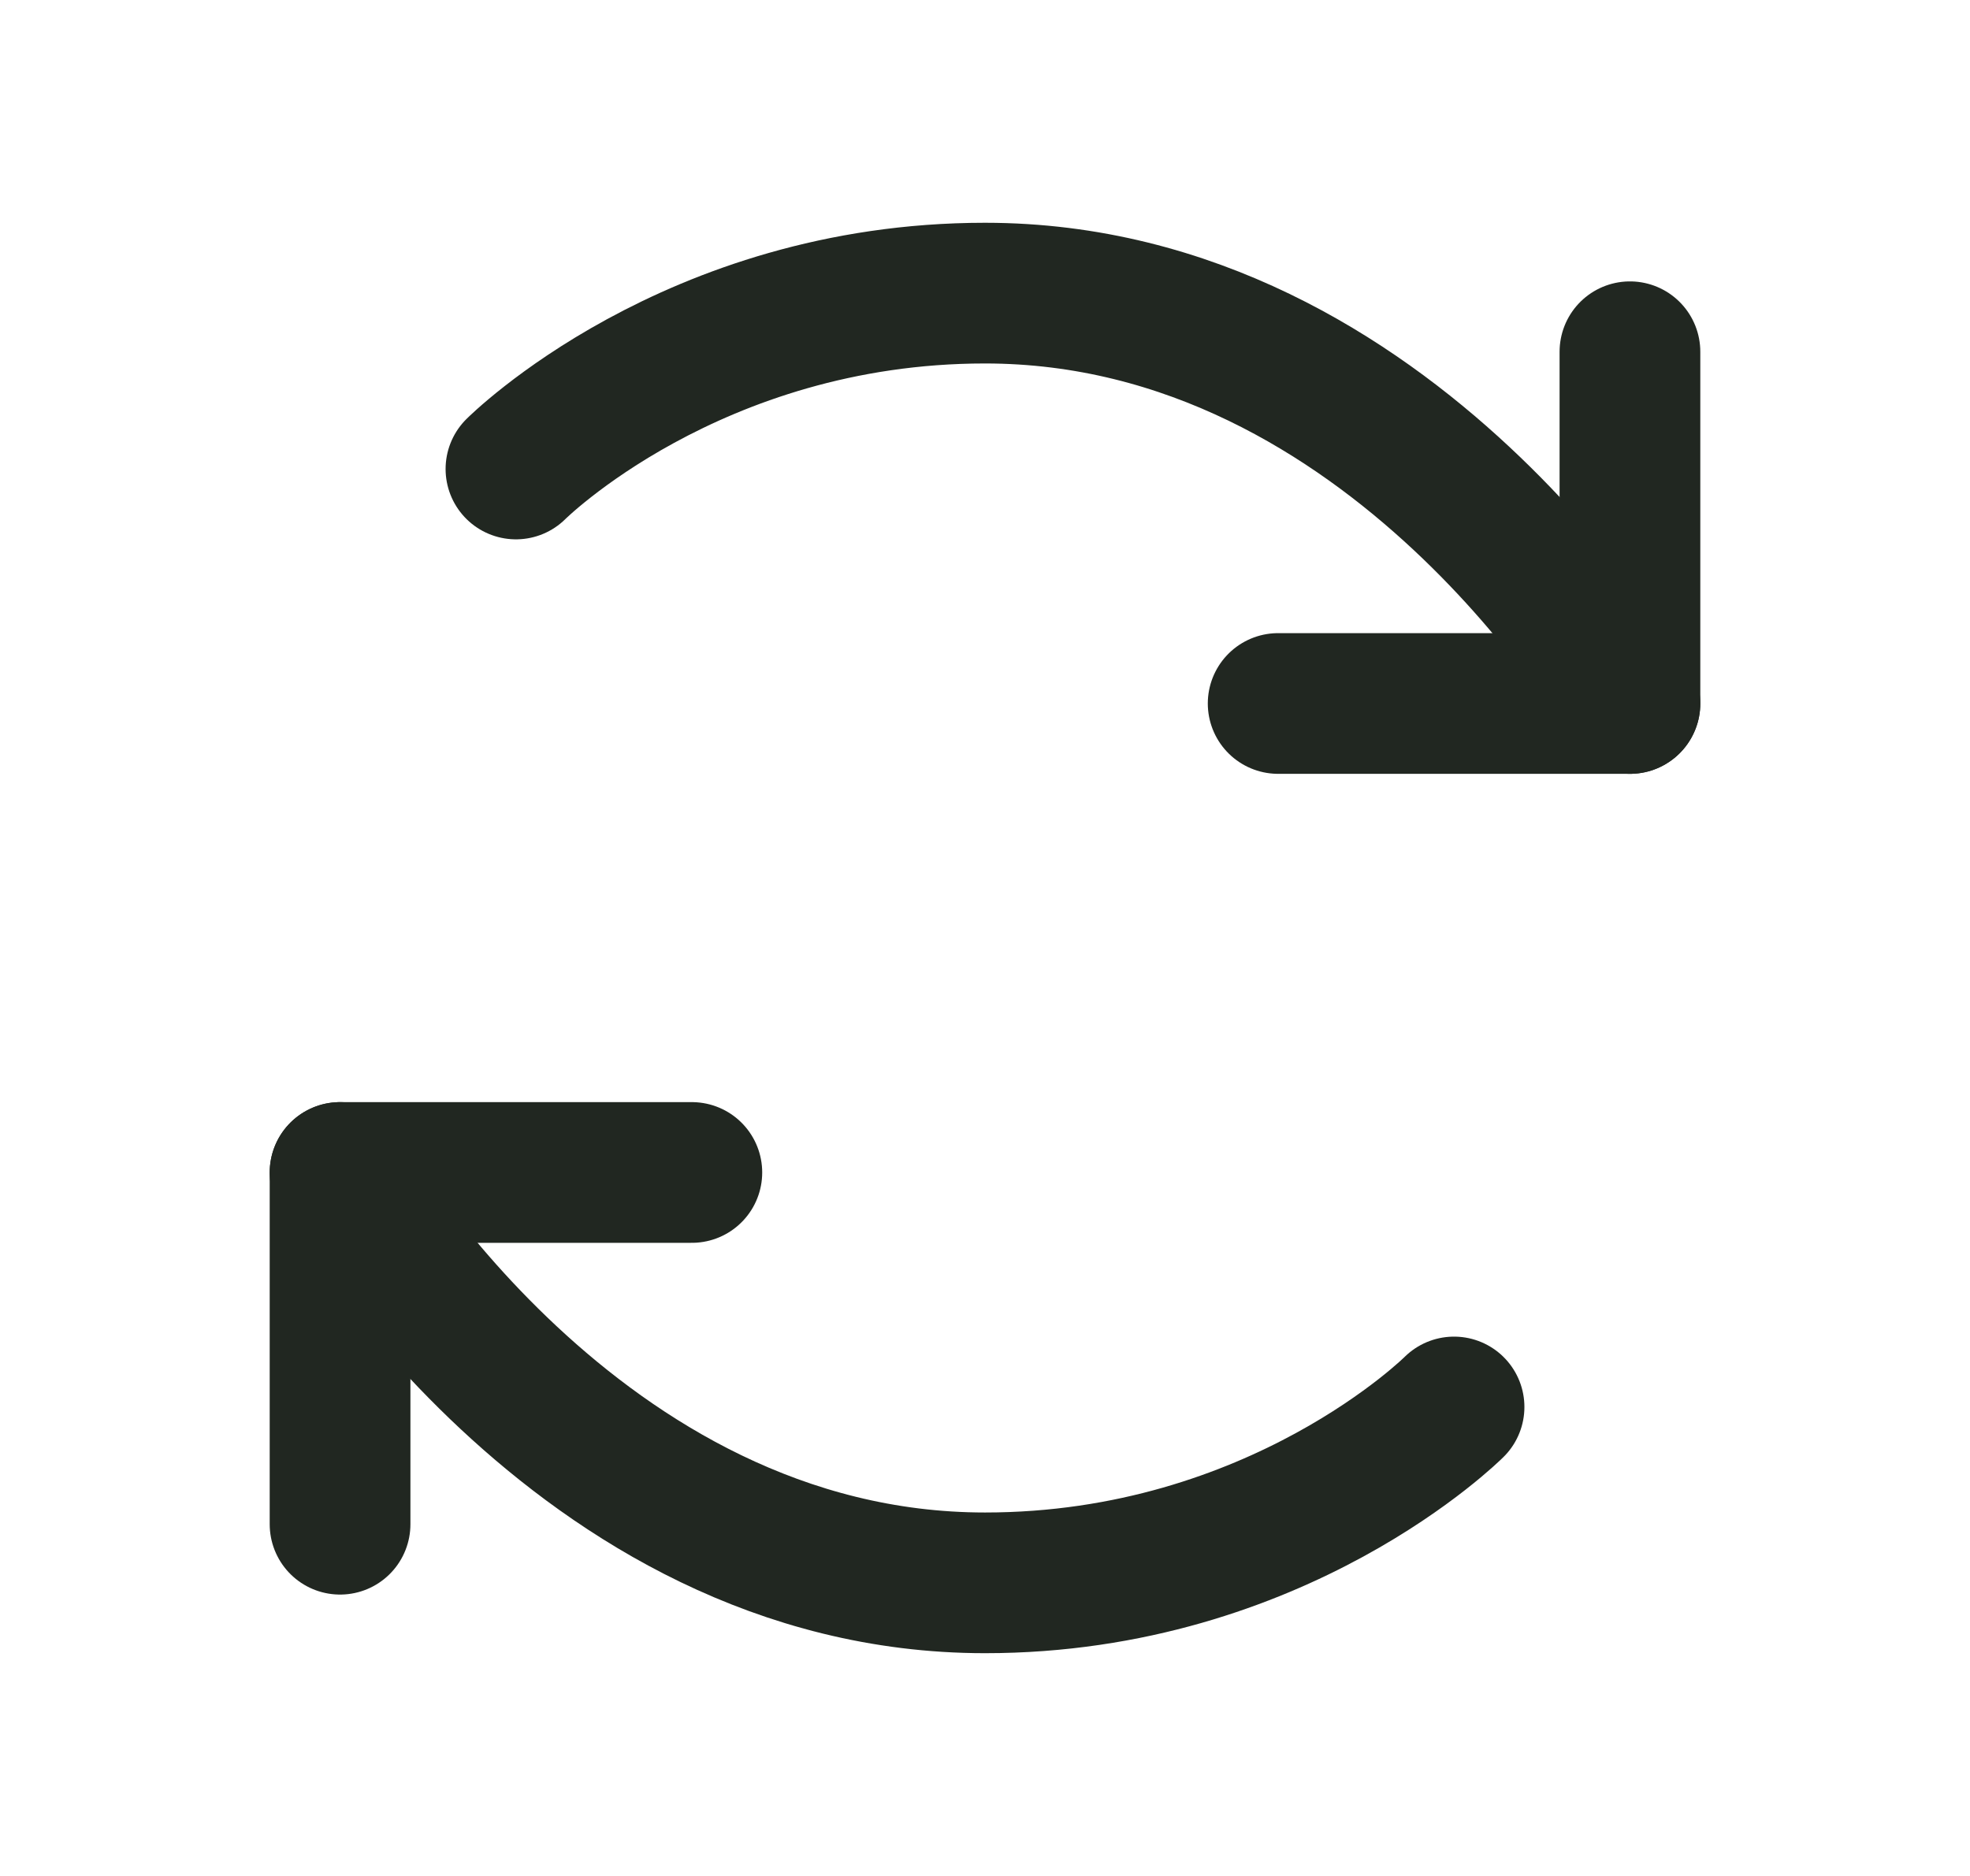 <svg width="21" height="20" viewBox="0 0 21 20" fill="none" xmlns="http://www.w3.org/2000/svg">
<g clip-path="url(#clip0_518_3227)">
<path d="M5.5 5C5.5 5 7.375 3.125 10.5 3.125C14.875 3.125 17.375 7.5 17.375 7.5" stroke="#212721" stroke-width="1.5" stroke-linecap="round" stroke-linejoin="round"/>
<path d="M15.5 15C15.5 15 13.625 16.875 10.5 16.875C6.125 16.875 3.625 12.5 3.625 12.5" stroke="#212721" stroke-width="1.5" stroke-linecap="round" stroke-linejoin="round"/>
<path d="M13.625 7.5H17.375V3.75" stroke="#212721" stroke-width="1.5" stroke-linecap="round" stroke-linejoin="round"/>
<path d="M7.375 12.5H3.625V16.25" stroke="#212721" stroke-width="1.5" stroke-linecap="round" stroke-linejoin="round"/>
</g>
<defs>
<clipPath id="clip0_518_3227">
<rect width="20" height="20" fill="white" transform="translate(0.5)"/>
</clipPath>
</defs>
</svg>

